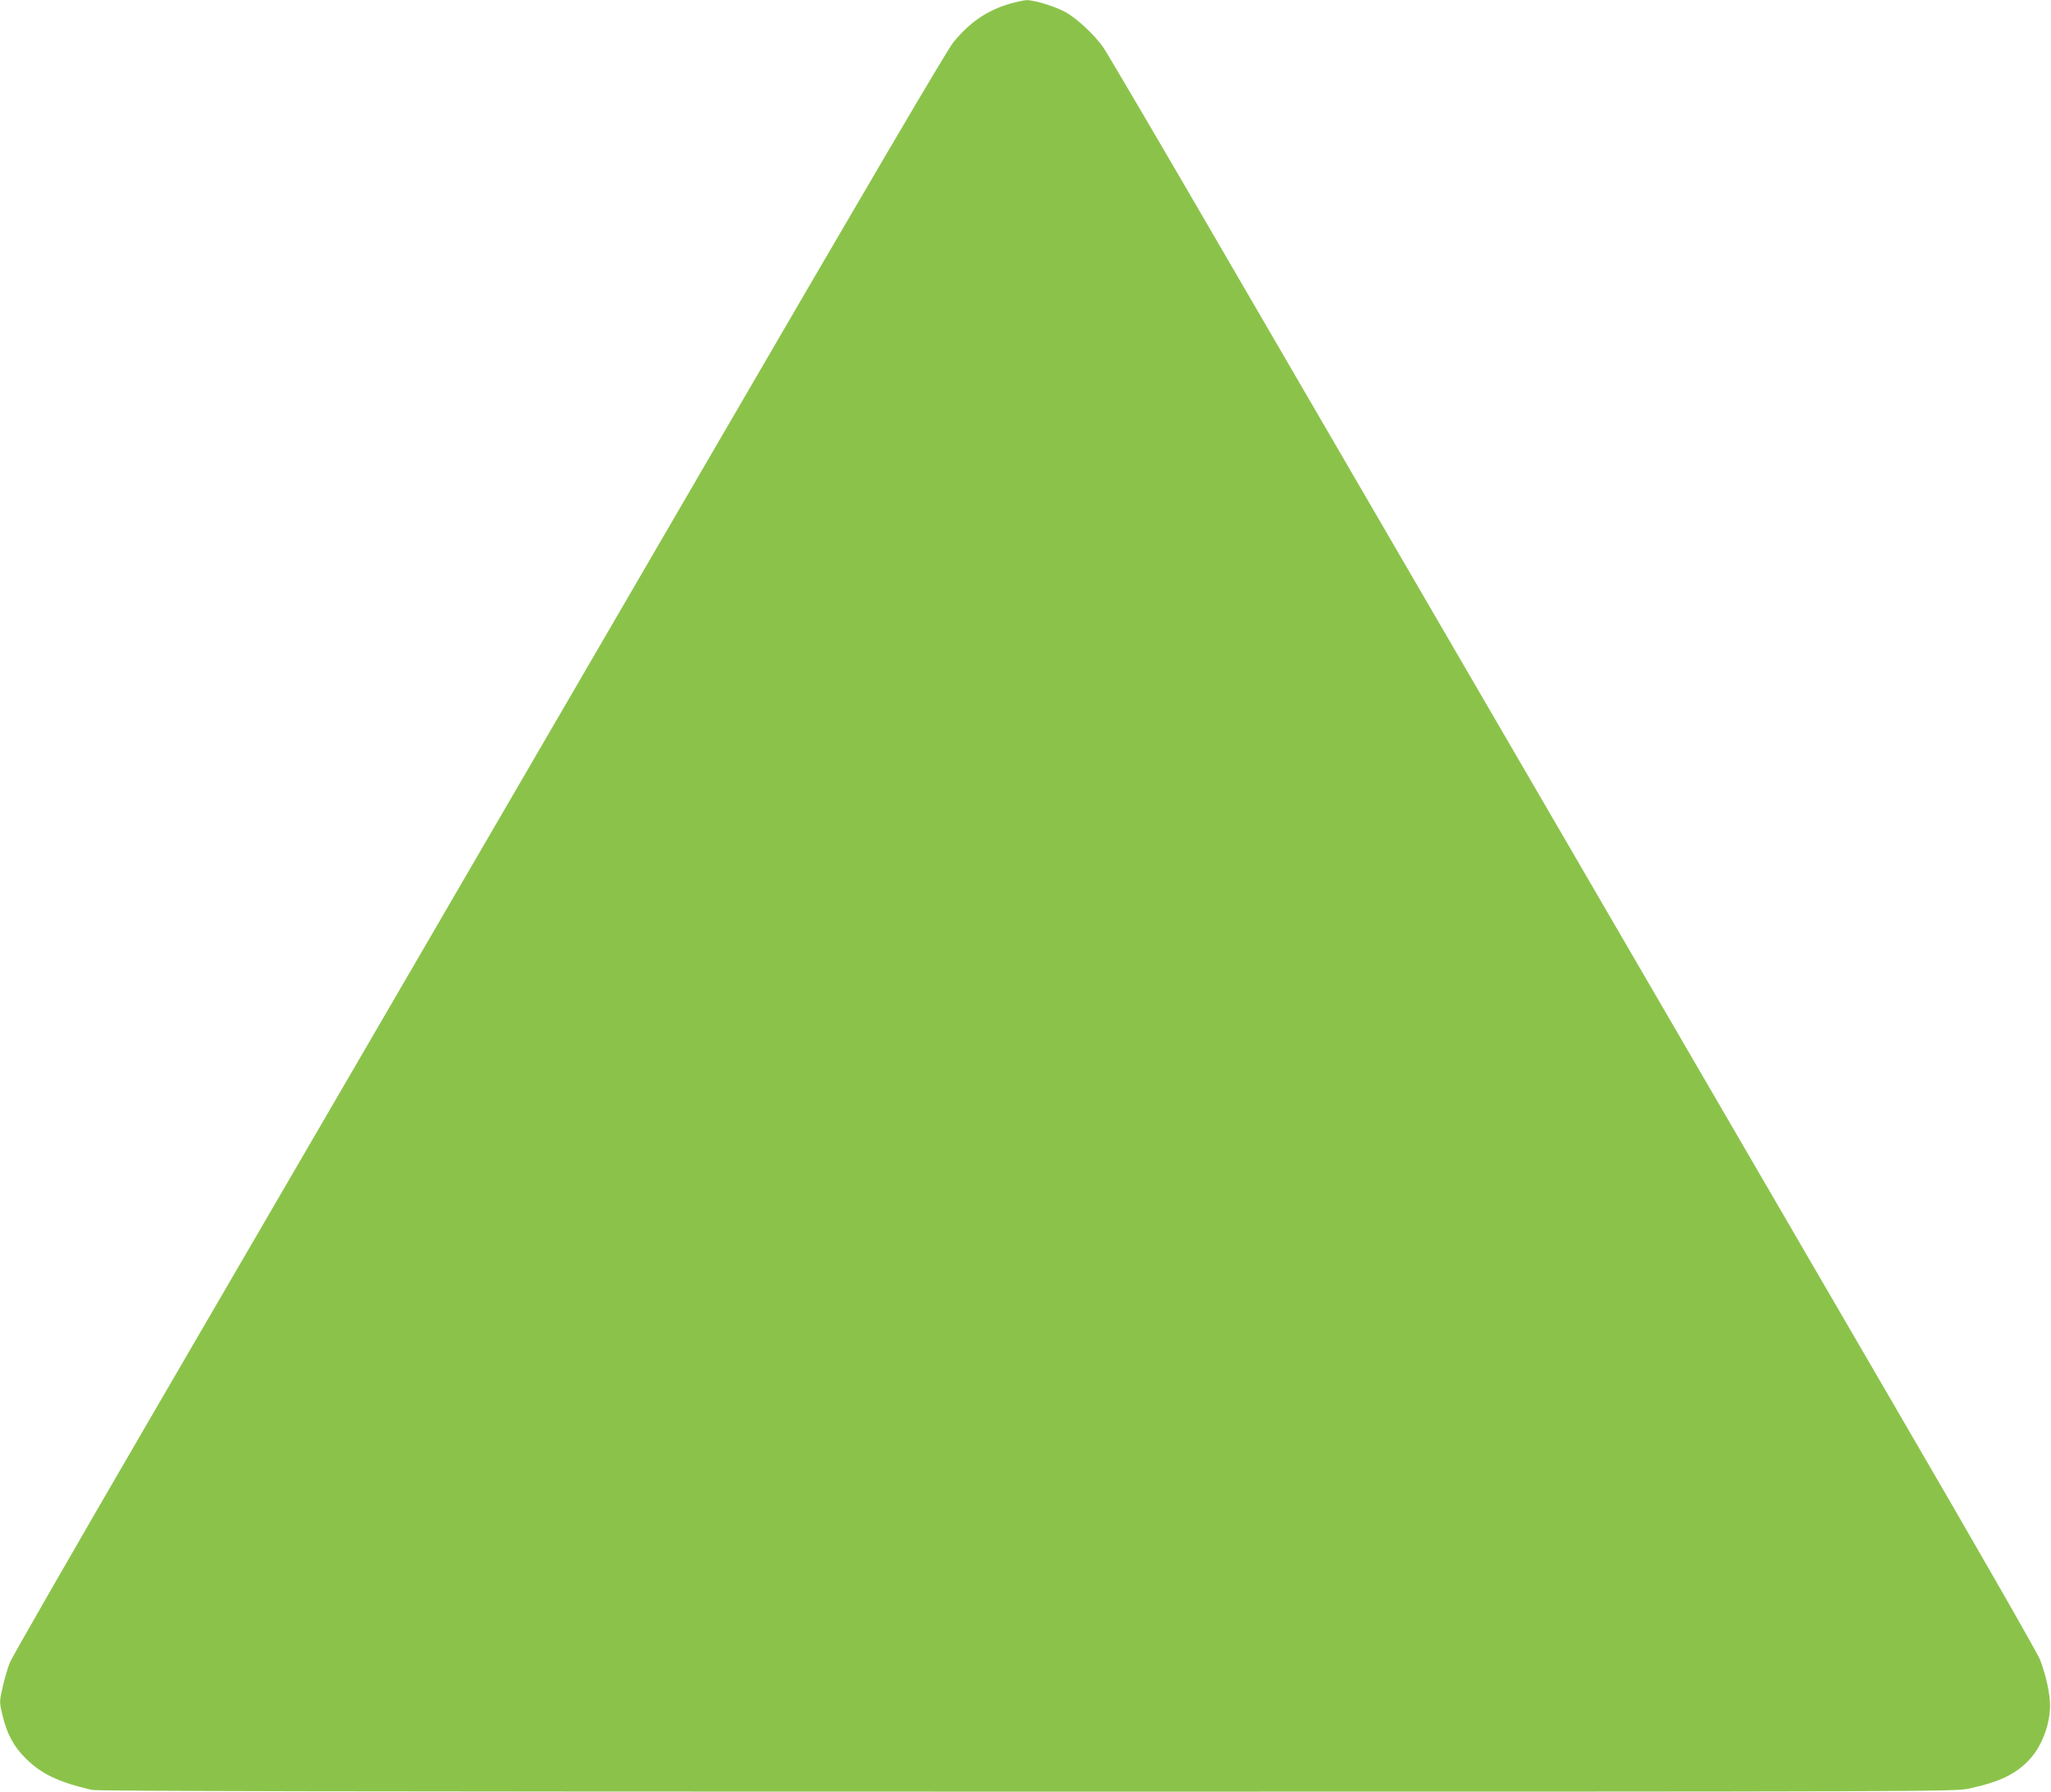 <?xml version="1.0" standalone="no"?>
<!DOCTYPE svg PUBLIC "-//W3C//DTD SVG 20010904//EN"
 "http://www.w3.org/TR/2001/REC-SVG-20010904/DTD/svg10.dtd">
<svg version="1.0" xmlns="http://www.w3.org/2000/svg"
 width="1280pt" height="1118pt" viewBox="0 0 1280 1118"
 preserveAspectRatio="xMidYMid meet">
<g transform="translate(0,1118) scale(0.1,-0.1)"
fill="#8bc34a" stroke="none">
<path d="M6300 11156 c-142 -42 -249 -116 -351 -241 -38 -46 -544 -908 -1499
-2550 -794 -1364 -1721 -2957 -2060 -3540 -339 -583 -996 -1712 -1461 -2510
-464 -797 -854 -1476 -867 -1508 -13 -32 -33 -100 -45 -152 -21 -93 -21 -95
-3 -172 28 -120 69 -198 145 -274 100 -99 202 -148 414 -198 34 -8 1601 -11
5835 -11 5759 0 5789 0 5883 20 190 41 291 90 376 182 76 83 126 215 127 333
1 73 -26 195 -63 290 -15 39 -412 732 -883 1540 -1148 1974 -3248 5583 -4171
7170 -412 710 -769 1317 -792 1350 -58 82 -168 183 -240 222 -67 35 -194 74
-240 72 -16 -1 -64 -11 -105 -23z"/>
</g>
</svg>

